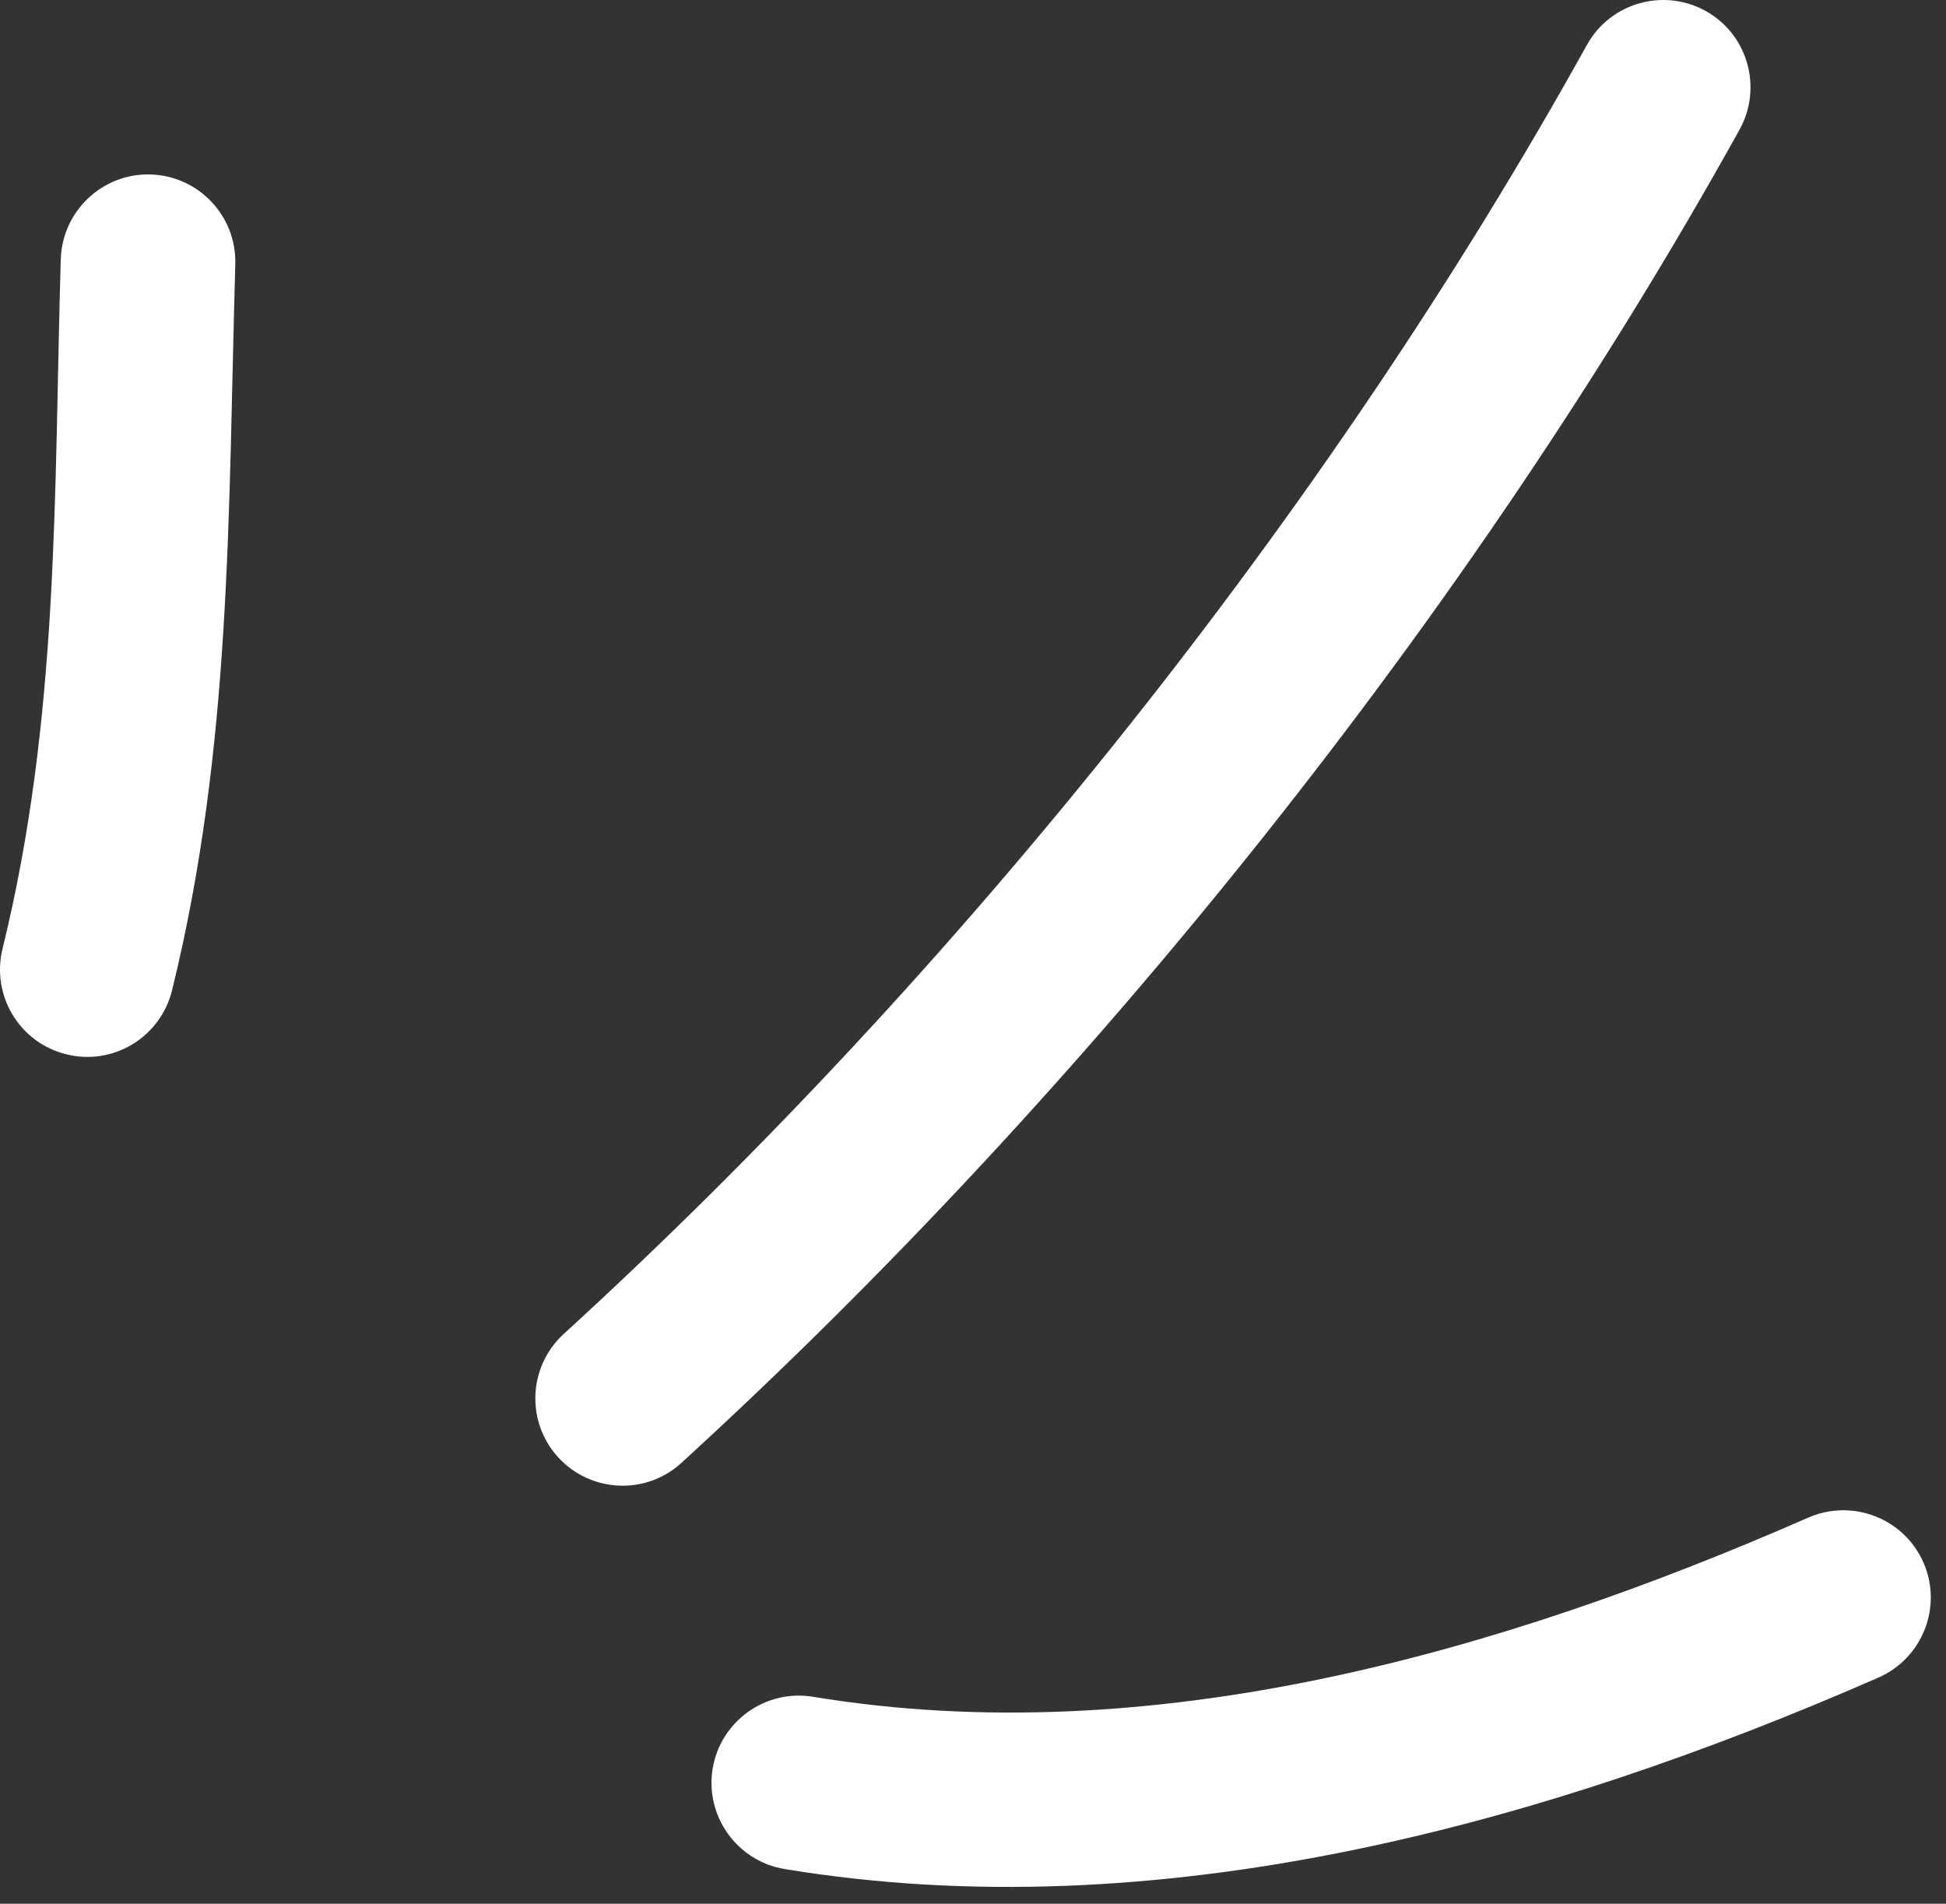 <svg width="46" height="45" viewBox="0 0 46 45" fill="none" xmlns="http://www.w3.org/2000/svg">
<rect x="0" y="0" width="46" height="45" fill="#333333" stroke="none"/>
<path fill-rule="evenodd" clip-rule="evenodd" d="M4.067 23.409C5.485 17.646 5.392 12.095 5.562 6.249C5.595 5.107 4.698 4.158 3.559 4.124C2.421 4.09 1.47 4.991 1.436 6.132C1.275 11.676 1.405 16.951 0.06 22.426C-0.212 23.533 0.465 24.654 1.571 24.922C2.676 25.198 3.795 24.517 4.067 23.409Z" fill="white"/>
<path fill-rule="evenodd" clip-rule="evenodd" d="M16.109 34.578C25.726 25.788 34.787 14.481 41.12 3.064C41.672 2.067 41.312 0.808 40.316 0.258C39.321 -0.292 38.063 0.066 37.511 1.063C31.387 12.102 22.624 23.037 13.325 31.532C12.485 32.302 12.426 33.609 13.195 34.448C13.963 35.287 15.269 35.349 16.109 34.578Z" fill="white"/>
<path fill-rule="evenodd" clip-rule="evenodd" d="M18.546 44.18C27.341 45.631 36.407 43.155 44.404 39.654C45.448 39.194 45.923 37.976 45.468 36.938C45.011 35.892 43.793 35.418 42.749 35.871C35.466 39.063 27.228 41.429 19.218 40.108C18.094 39.923 17.031 40.686 16.846 41.807C16.661 42.928 17.423 43.994 18.546 44.18Z" fill="white"/>
</svg>
